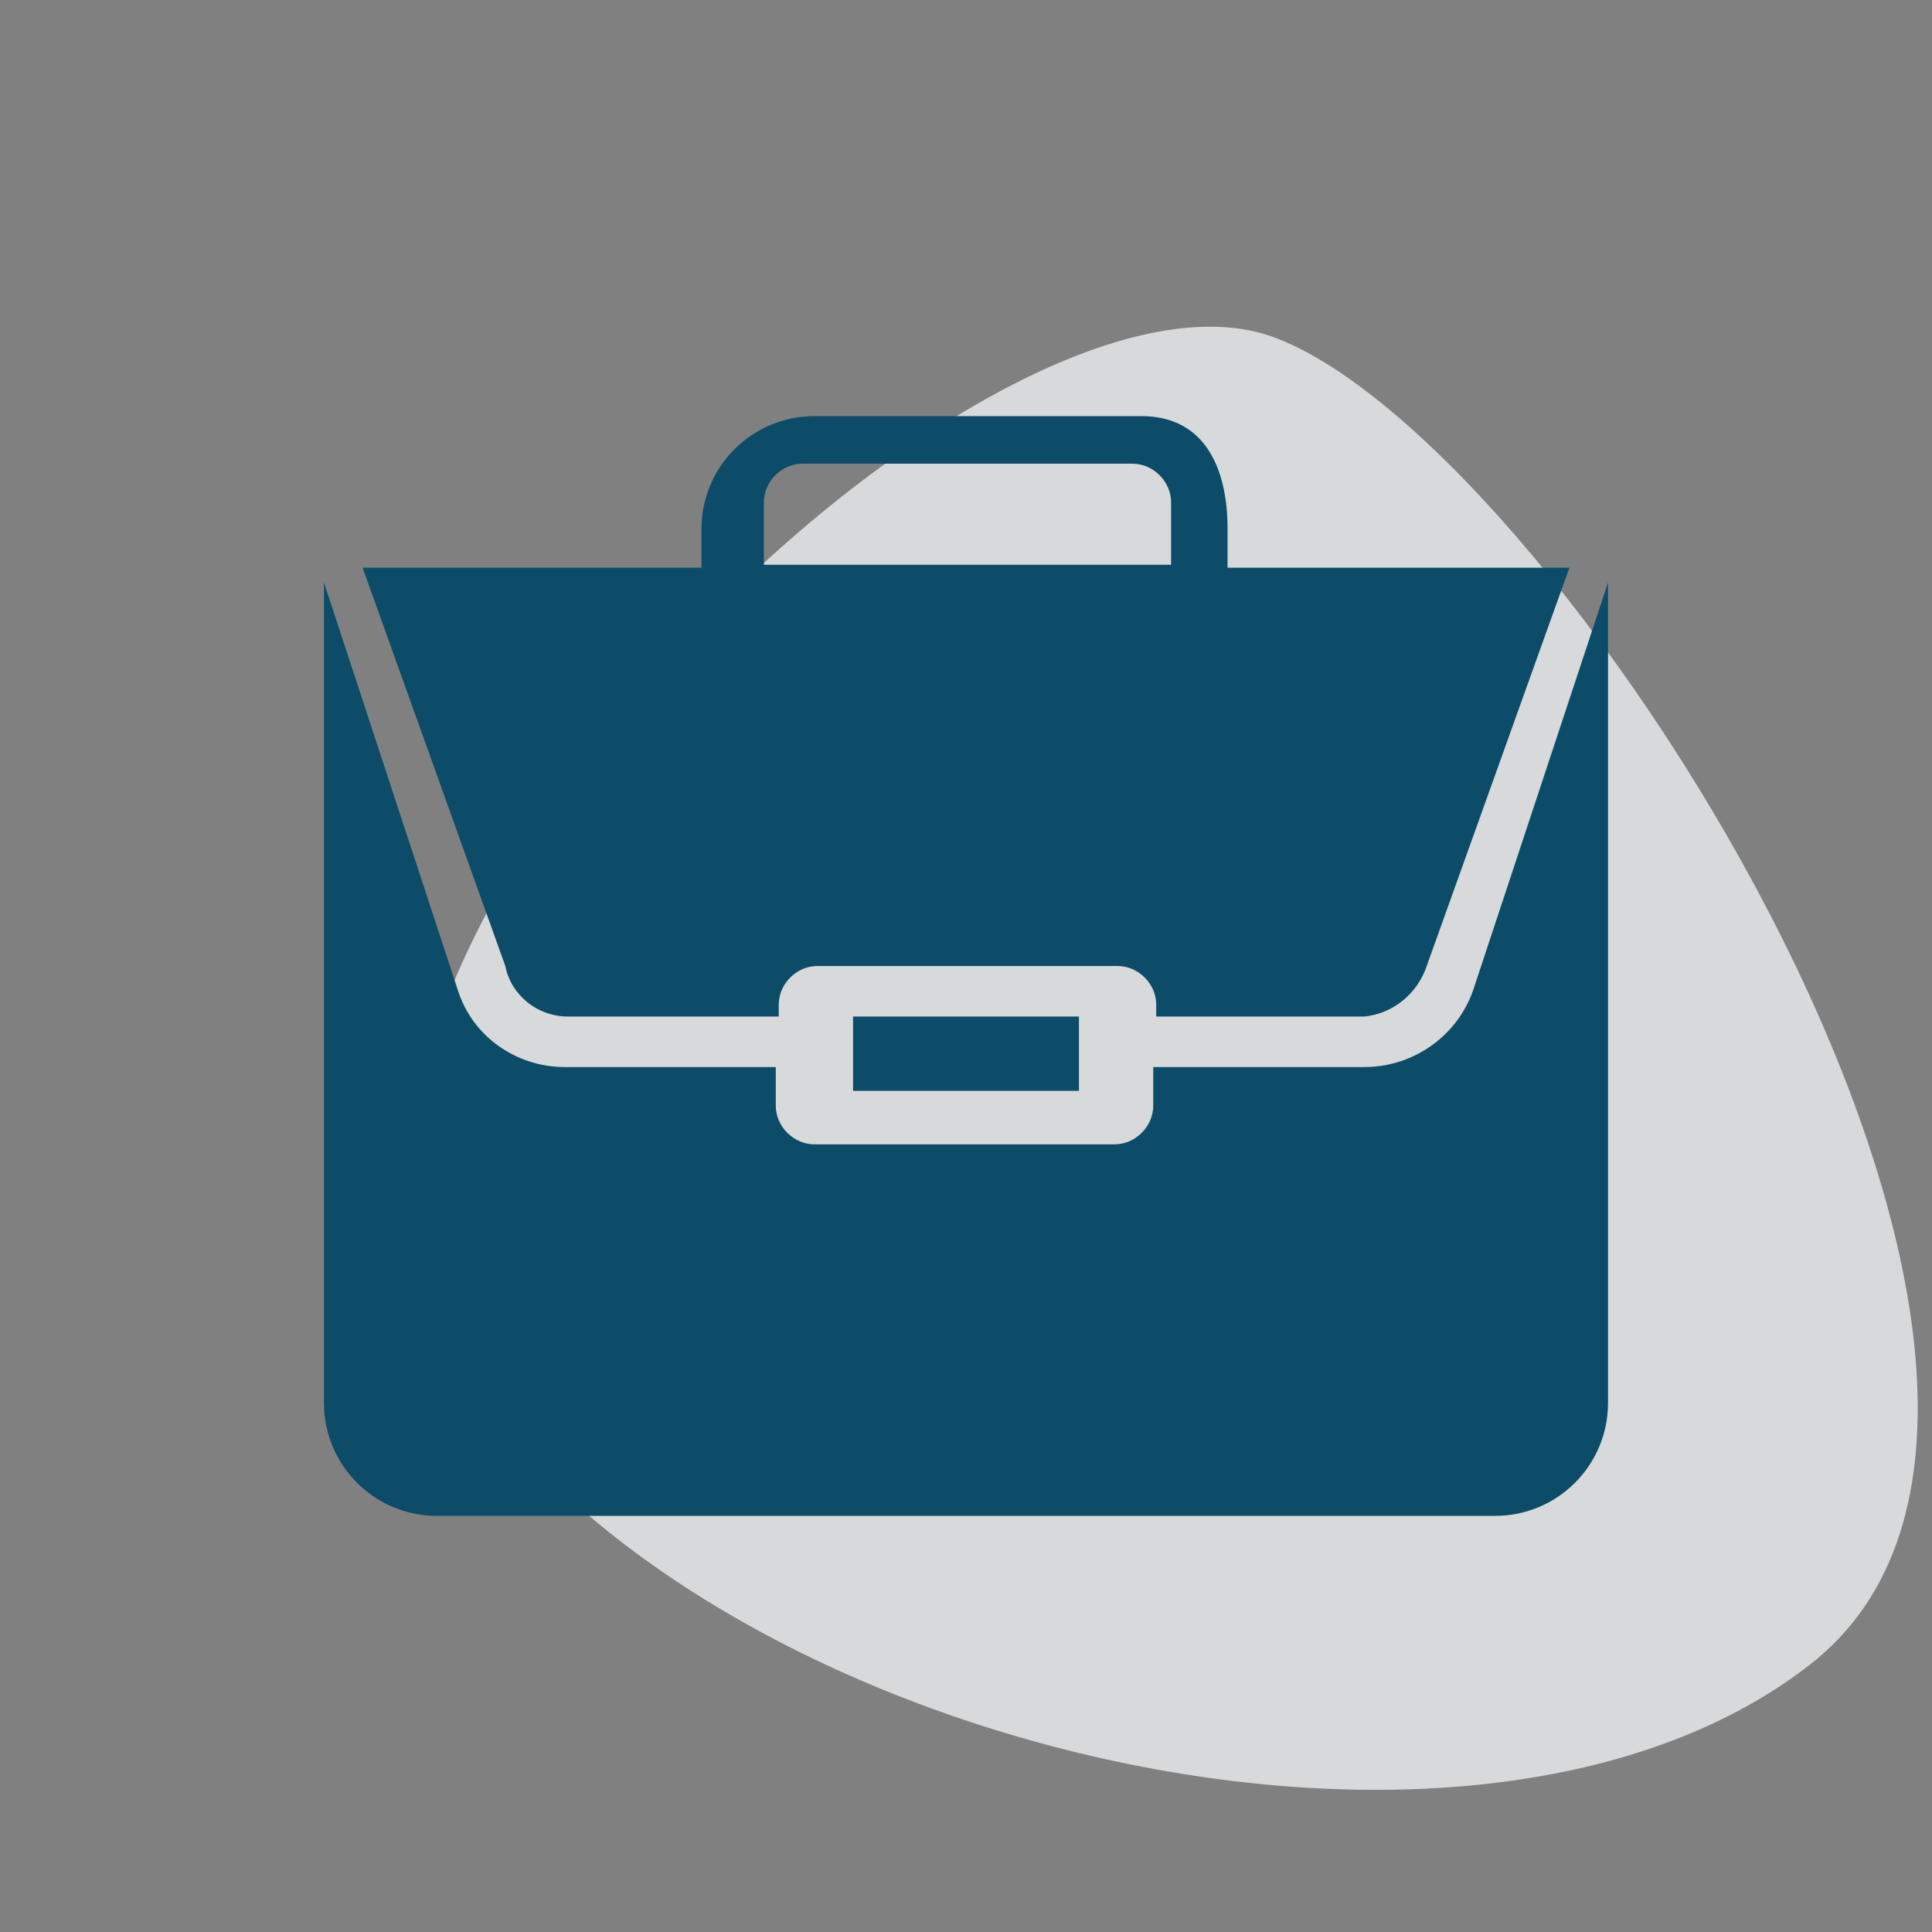 <svg xmlns="http://www.w3.org/2000/svg" fill="none" viewBox="0 0 65 65" height="65" width="65">
<rect x="0" y="0" width="65" height="65" fill="#808080" stroke="none"/>
<path fill="#ECEEF1" d="M43 11.4C33.3 7.5 7.5 32.5 15 45.4C22.5 58.3 49.1 65.2 60.9 56C72.7 46.8 52.7 15.2 43 11.4Z" opacity="0.8"></path>
<path fill="#0C4C69" d="M28.7 34.2H36.3V36.7H28.7V34.2Z"></path>
<path fill="#0C4C69" d="M45.9 35.9H38.8V37.2C38.8 37.9 38.2 38.5 37.5 38.5H27.4C26.7 38.5 26.1 37.9 26.1 37.2V35.9H19C17.4 35.9 15.9 34.9 15.4 33.3L10.9 19.6V47.2C10.9 49.3 12.6 51 14.7 51H50.3C52.4 51 54.1 49.3 54.1 47.2V19.6L49.6 33.2C49.1 34.8 47.6 35.9 45.9 35.9Z"></path>
<path fill="#0C4C69" d="M38.4 14H27.4C25.3 14 23.6 15.7 23.6 17.8V19.1H12.2L17 32.5C17.2 33.5 18.1 34.2 19.1 34.2H26.2V33.8C26.2 33.1 26.8 32.5 27.5 32.5H37.6C38.3 32.5 38.9 33.1 38.9 33.8V34.2H45.9C46.9 34.1 47.7 33.4 48 32.5L52.8 19.1H41.3V17.8C41.3 15.7 40.5 14 38.4 14ZM25.7 19.1V16.9C25.7 16.2 26.3 15.6 27 15.6H38.1C38.8 15.6 39.4 16.2 39.4 16.9V19H25.7V19.1Z"></path>
</svg>
